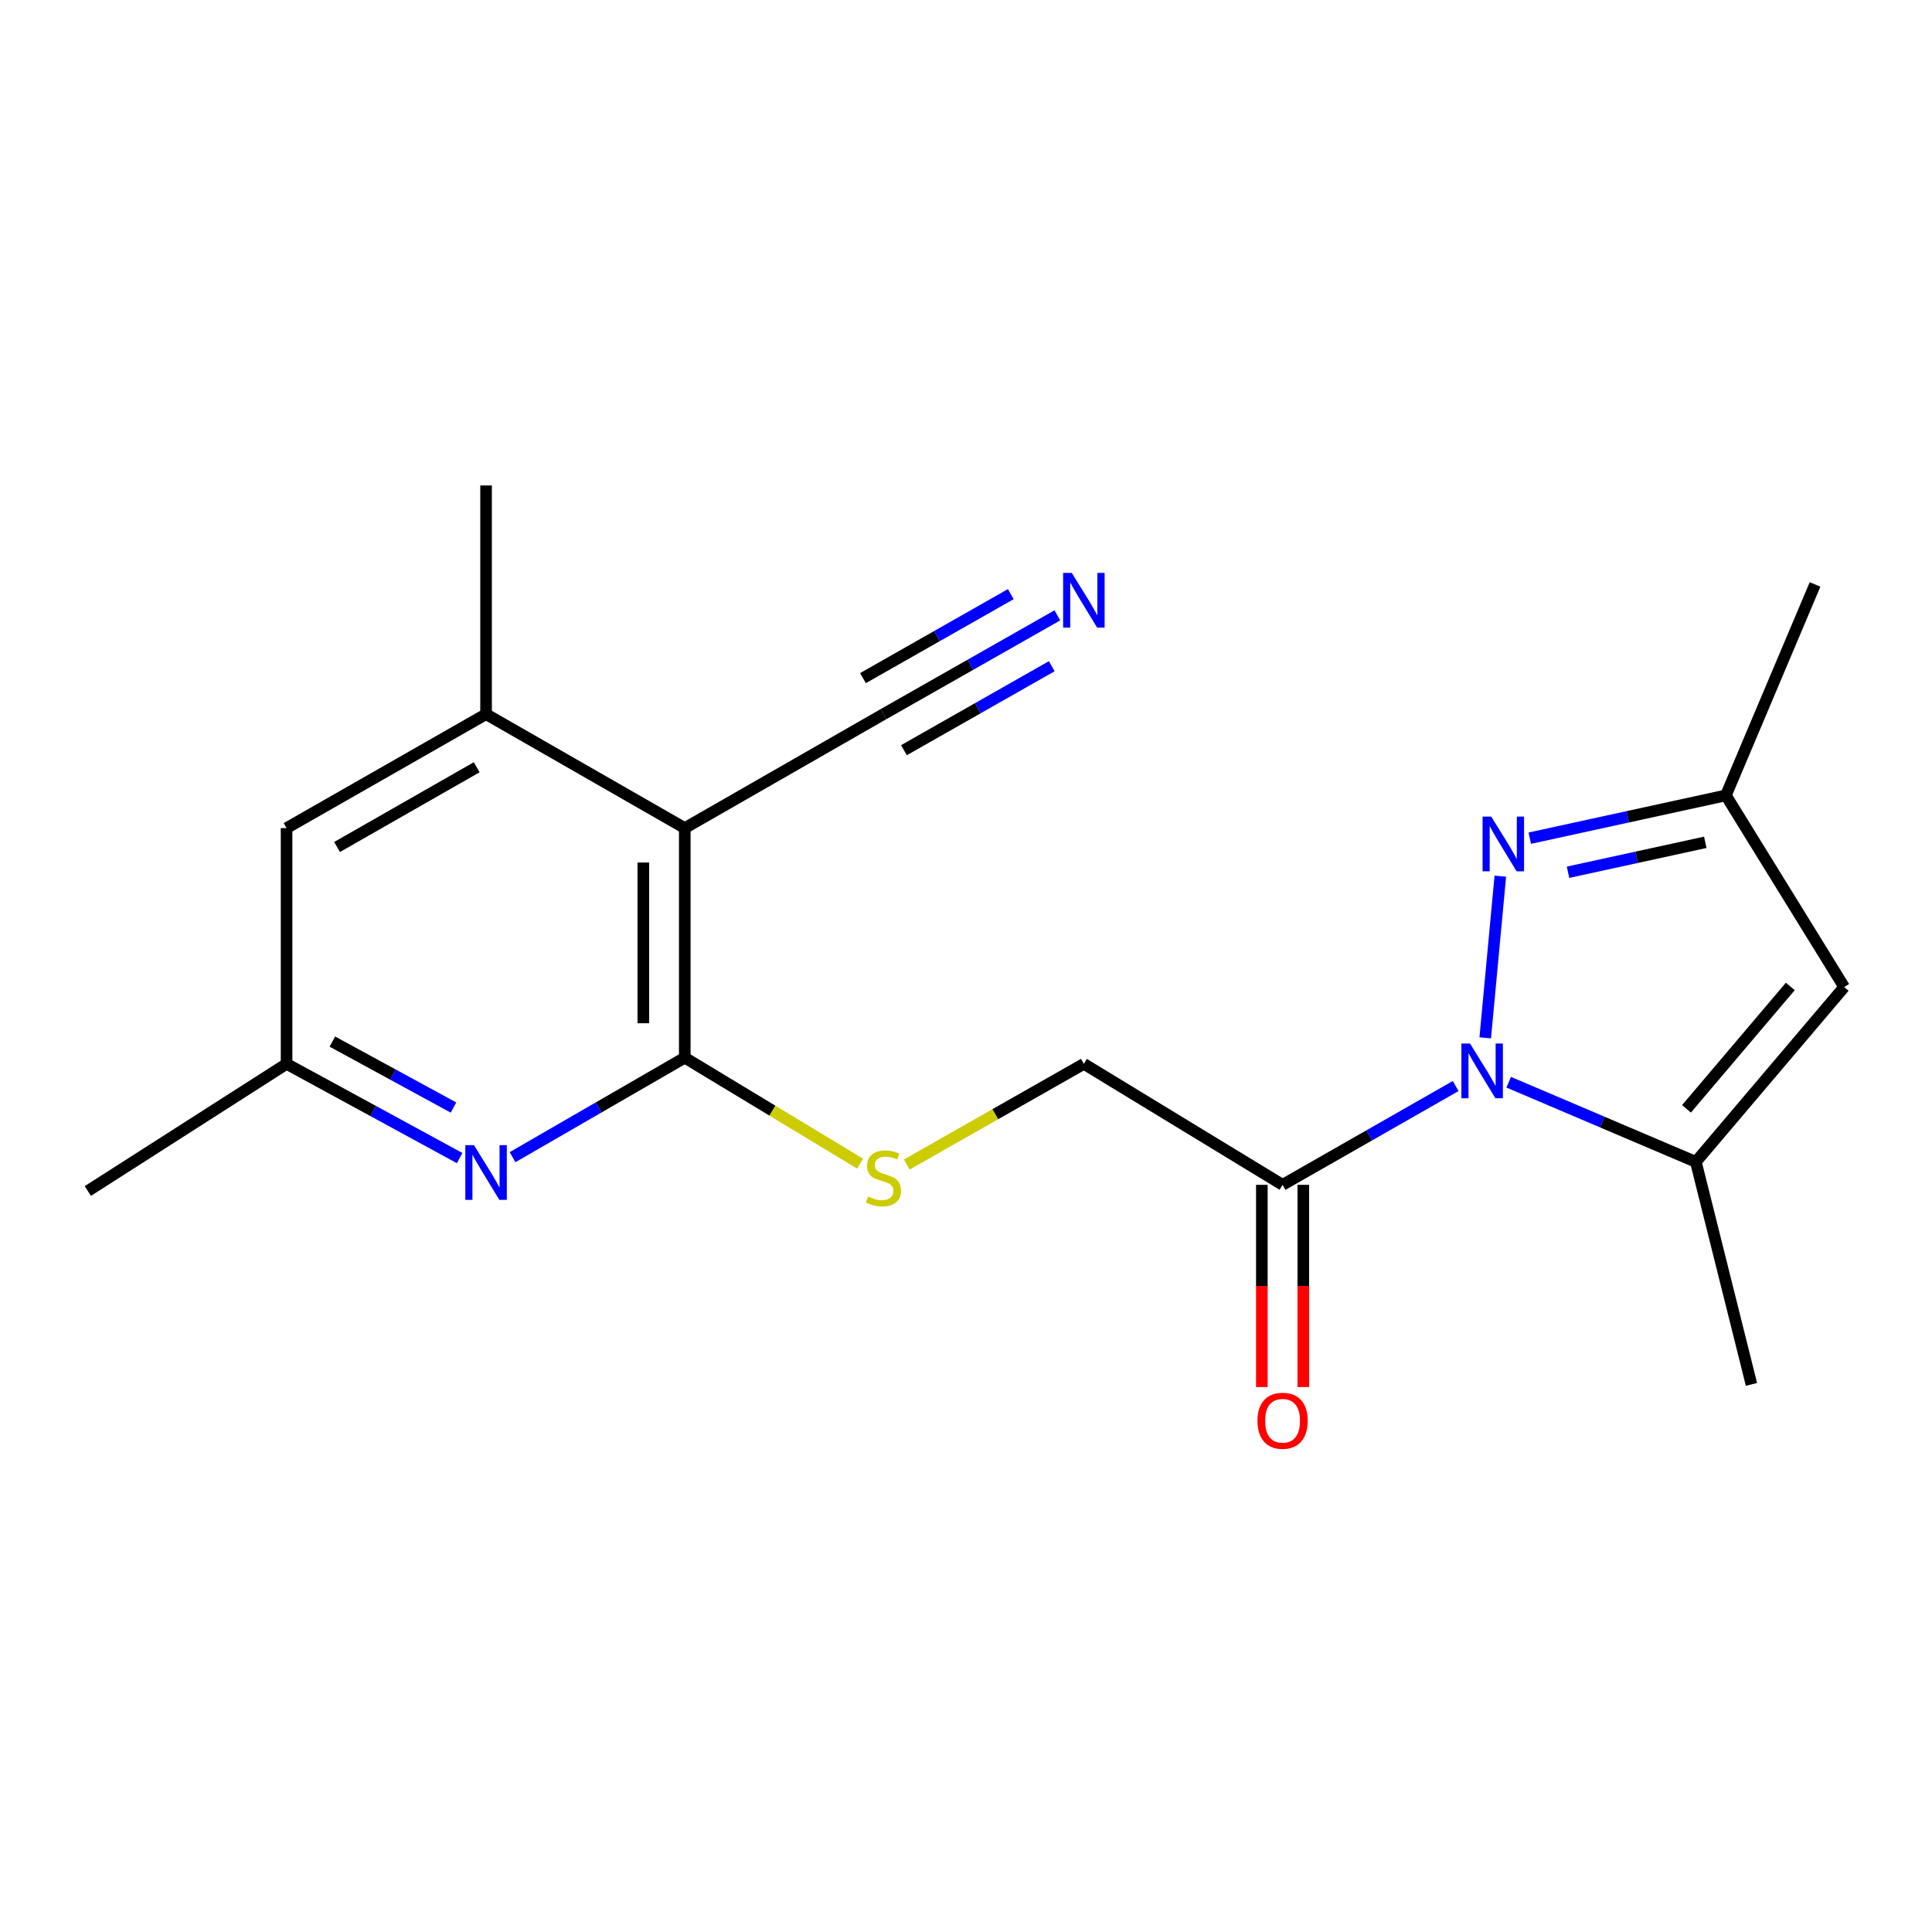 <?xml version='1.0' encoding='iso-8859-1'?>
<svg version='1.1' baseProfile='full'
              xmlns='http://www.w3.org/2000/svg'
                      xmlns:rdkit='http://www.rdkit.org/xml'
                      xmlns:xlink='http://www.w3.org/1999/xlink'
                  xml:space='preserve'
width='1000px' height='1000px' viewBox='0 0 1000 1000'>
<!-- END OF HEADER -->
<rect style='opacity:1.0;fill:#FFFFFF;stroke:none' width='1000' height='1000' x='0' y='0'> </rect>
<path class='bond-0' d='M 768.75,537.191 L 776.563,453.503' style='fill:none;fill-rule:evenodd;stroke:#0000FF;stroke-width:6px;stroke-linecap:butt;stroke-linejoin:miter;stroke-opacity:1' />
<path class='bond-1' d='M 780.899,560.152 L 829.332,580.77' style='fill:none;fill-rule:evenodd;stroke:#0000FF;stroke-width:6px;stroke-linecap:butt;stroke-linejoin:miter;stroke-opacity:1' />
<path class='bond-1' d='M 829.332,580.77 L 877.765,601.387' style='fill:none;fill-rule:evenodd;stroke:#000000;stroke-width:6px;stroke-linecap:butt;stroke-linejoin:miter;stroke-opacity:1' />
<path class='bond-4' d='M 753.44,562.13 L 708.65,587.701' style='fill:none;fill-rule:evenodd;stroke:#0000FF;stroke-width:6px;stroke-linecap:butt;stroke-linejoin:miter;stroke-opacity:1' />
<path class='bond-4' d='M 708.65,587.701 L 663.861,613.272' style='fill:none;fill-rule:evenodd;stroke:#000000;stroke-width:6px;stroke-linecap:butt;stroke-linejoin:miter;stroke-opacity:1' />
<path class='bond-7' d='M 791.808,433.837 L 842.558,422.766' style='fill:none;fill-rule:evenodd;stroke:#0000FF;stroke-width:6px;stroke-linecap:butt;stroke-linejoin:miter;stroke-opacity:1' />
<path class='bond-7' d='M 842.558,422.766 L 893.309,411.694' style='fill:none;fill-rule:evenodd;stroke:#000000;stroke-width:6px;stroke-linecap:butt;stroke-linejoin:miter;stroke-opacity:1' />
<path class='bond-7' d='M 811.606,451.48 L 847.132,443.73' style='fill:none;fill-rule:evenodd;stroke:#0000FF;stroke-width:6px;stroke-linecap:butt;stroke-linejoin:miter;stroke-opacity:1' />
<path class='bond-7' d='M 847.132,443.73 L 882.657,435.98' style='fill:none;fill-rule:evenodd;stroke:#000000;stroke-width:6px;stroke-linecap:butt;stroke-linejoin:miter;stroke-opacity:1' />
<path class='bond-5' d='M 877.765,601.387 L 954.545,510.886' style='fill:none;fill-rule:evenodd;stroke:#000000;stroke-width:6px;stroke-linecap:butt;stroke-linejoin:miter;stroke-opacity:1' />
<path class='bond-5' d='M 872.92,573.931 L 926.666,510.58' style='fill:none;fill-rule:evenodd;stroke:#000000;stroke-width:6px;stroke-linecap:butt;stroke-linejoin:miter;stroke-opacity:1' />
<path class='bond-16' d='M 877.765,601.387 L 906.553,716.552' style='fill:none;fill-rule:evenodd;stroke:#000000;stroke-width:6px;stroke-linecap:butt;stroke-linejoin:miter;stroke-opacity:1' />
<path class='bond-2' d='M 354.437,547.458 L 399.815,574.884' style='fill:none;fill-rule:evenodd;stroke:#000000;stroke-width:6px;stroke-linecap:butt;stroke-linejoin:miter;stroke-opacity:1' />
<path class='bond-2' d='M 399.815,574.884 L 445.192,602.309' style='fill:none;fill-rule:evenodd;stroke:#CCCC00;stroke-width:6px;stroke-linecap:butt;stroke-linejoin:miter;stroke-opacity:1' />
<path class='bond-3' d='M 354.437,547.458 L 354.437,428.622' style='fill:none;fill-rule:evenodd;stroke:#000000;stroke-width:6px;stroke-linecap:butt;stroke-linejoin:miter;stroke-opacity:1' />
<path class='bond-3' d='M 332.98,529.633 L 332.98,446.447' style='fill:none;fill-rule:evenodd;stroke:#000000;stroke-width:6px;stroke-linecap:butt;stroke-linejoin:miter;stroke-opacity:1' />
<path class='bond-6' d='M 354.437,547.458 L 309.866,573.205' style='fill:none;fill-rule:evenodd;stroke:#000000;stroke-width:6px;stroke-linecap:butt;stroke-linejoin:miter;stroke-opacity:1' />
<path class='bond-6' d='M 309.866,573.205 L 265.295,598.951' style='fill:none;fill-rule:evenodd;stroke:#0000FF;stroke-width:6px;stroke-linecap:butt;stroke-linejoin:miter;stroke-opacity:1' />
<path class='bond-8' d='M 354.437,428.622 L 251.586,369.65' style='fill:none;fill-rule:evenodd;stroke:#000000;stroke-width:6px;stroke-linecap:butt;stroke-linejoin:miter;stroke-opacity:1' />
<path class='bond-9' d='M 354.437,428.622 L 457.276,369.65' style='fill:none;fill-rule:evenodd;stroke:#000000;stroke-width:6px;stroke-linecap:butt;stroke-linejoin:miter;stroke-opacity:1' />
<path class='bond-12' d='M 663.861,613.272 L 561.01,550.653' style='fill:none;fill-rule:evenodd;stroke:#000000;stroke-width:6px;stroke-linecap:butt;stroke-linejoin:miter;stroke-opacity:1' />
<path class='bond-15' d='M 653.132,613.272 L 653.132,665.602' style='fill:none;fill-rule:evenodd;stroke:#000000;stroke-width:6px;stroke-linecap:butt;stroke-linejoin:miter;stroke-opacity:1' />
<path class='bond-15' d='M 653.132,665.602 L 653.132,717.933' style='fill:none;fill-rule:evenodd;stroke:#FF0000;stroke-width:6px;stroke-linecap:butt;stroke-linejoin:miter;stroke-opacity:1' />
<path class='bond-15' d='M 674.59,613.272 L 674.59,665.602' style='fill:none;fill-rule:evenodd;stroke:#000000;stroke-width:6px;stroke-linecap:butt;stroke-linejoin:miter;stroke-opacity:1' />
<path class='bond-15' d='M 674.59,665.602 L 674.59,717.933' style='fill:none;fill-rule:evenodd;stroke:#FF0000;stroke-width:6px;stroke-linecap:butt;stroke-linejoin:miter;stroke-opacity:1' />
<path class='bond-20' d='M 954.545,510.886 L 893.309,411.694' style='fill:none;fill-rule:evenodd;stroke:#000000;stroke-width:6px;stroke-linecap:butt;stroke-linejoin:miter;stroke-opacity:1' />
<path class='bond-13' d='M 237.907,599.423 L 193.118,575.038' style='fill:none;fill-rule:evenodd;stroke:#0000FF;stroke-width:6px;stroke-linecap:butt;stroke-linejoin:miter;stroke-opacity:1' />
<path class='bond-13' d='M 193.118,575.038 L 148.33,550.653' style='fill:none;fill-rule:evenodd;stroke:#000000;stroke-width:6px;stroke-linecap:butt;stroke-linejoin:miter;stroke-opacity:1' />
<path class='bond-13' d='M 234.73,573.262 L 203.378,556.193' style='fill:none;fill-rule:evenodd;stroke:#0000FF;stroke-width:6px;stroke-linecap:butt;stroke-linejoin:miter;stroke-opacity:1' />
<path class='bond-13' d='M 203.378,556.193 L 172.026,539.123' style='fill:none;fill-rule:evenodd;stroke:#000000;stroke-width:6px;stroke-linecap:butt;stroke-linejoin:miter;stroke-opacity:1' />
<path class='bond-18' d='M 893.309,411.694 L 939.466,302.501' style='fill:none;fill-rule:evenodd;stroke:#000000;stroke-width:6px;stroke-linecap:butt;stroke-linejoin:miter;stroke-opacity:1' />
<path class='bond-17' d='M 251.586,369.65 L 251.586,251.278' style='fill:none;fill-rule:evenodd;stroke:#000000;stroke-width:6px;stroke-linecap:butt;stroke-linejoin:miter;stroke-opacity:1' />
<path class='bond-21' d='M 251.586,369.65 L 148.33,428.622' style='fill:none;fill-rule:evenodd;stroke:#000000;stroke-width:6px;stroke-linecap:butt;stroke-linejoin:miter;stroke-opacity:1' />
<path class='bond-21' d='M 246.739,397.128 L 174.459,438.408' style='fill:none;fill-rule:evenodd;stroke:#000000;stroke-width:6px;stroke-linecap:butt;stroke-linejoin:miter;stroke-opacity:1' />
<path class='bond-10' d='M 457.276,369.65 L 502.282,344.075' style='fill:none;fill-rule:evenodd;stroke:#000000;stroke-width:6px;stroke-linecap:butt;stroke-linejoin:miter;stroke-opacity:1' />
<path class='bond-10' d='M 502.282,344.075 L 547.287,318.501' style='fill:none;fill-rule:evenodd;stroke:#0000FF;stroke-width:6px;stroke-linecap:butt;stroke-linejoin:miter;stroke-opacity:1' />
<path class='bond-10' d='M 467.878,388.306 L 506.132,366.567' style='fill:none;fill-rule:evenodd;stroke:#000000;stroke-width:6px;stroke-linecap:butt;stroke-linejoin:miter;stroke-opacity:1' />
<path class='bond-10' d='M 506.132,366.567 L 544.387,344.829' style='fill:none;fill-rule:evenodd;stroke:#0000FF;stroke-width:6px;stroke-linecap:butt;stroke-linejoin:miter;stroke-opacity:1' />
<path class='bond-10' d='M 446.675,350.995 L 484.93,329.256' style='fill:none;fill-rule:evenodd;stroke:#000000;stroke-width:6px;stroke-linecap:butt;stroke-linejoin:miter;stroke-opacity:1' />
<path class='bond-10' d='M 484.93,329.256 L 523.184,307.518' style='fill:none;fill-rule:evenodd;stroke:#0000FF;stroke-width:6px;stroke-linecap:butt;stroke-linejoin:miter;stroke-opacity:1' />
<path class='bond-11' d='M 469.339,602.756 L 515.175,576.705' style='fill:none;fill-rule:evenodd;stroke:#CCCC00;stroke-width:6px;stroke-linecap:butt;stroke-linejoin:miter;stroke-opacity:1' />
<path class='bond-11' d='M 515.175,576.705 L 561.01,550.653' style='fill:none;fill-rule:evenodd;stroke:#000000;stroke-width:6px;stroke-linecap:butt;stroke-linejoin:miter;stroke-opacity:1' />
<path class='bond-14' d='M 148.33,550.653 L 148.33,428.622' style='fill:none;fill-rule:evenodd;stroke:#000000;stroke-width:6px;stroke-linecap:butt;stroke-linejoin:miter;stroke-opacity:1' />
<path class='bond-19' d='M 148.33,550.653 L 45.455,616.467' style='fill:none;fill-rule:evenodd;stroke:#000000;stroke-width:6px;stroke-linecap:butt;stroke-linejoin:miter;stroke-opacity:1' />
<path  class='atom-0' d='M 760.893 540.141
L 770.173 555.141
Q 771.093 556.621, 772.573 559.301
Q 774.053 561.981, 774.133 562.141
L 774.133 540.141
L 777.893 540.141
L 777.893 568.461
L 774.013 568.461
L 764.053 552.061
Q 762.893 550.141, 761.653 547.941
Q 760.453 545.741, 760.093 545.061
L 760.093 568.461
L 756.413 568.461
L 756.413 540.141
L 760.893 540.141
' fill='#0000FF'/>
<path  class='atom-1' d='M 771.86 422.663
L 781.14 437.663
Q 782.06 439.143, 783.54 441.823
Q 785.02 444.503, 785.1 444.663
L 785.1 422.663
L 788.86 422.663
L 788.86 450.983
L 784.98 450.983
L 775.02 434.583
Q 773.86 432.663, 772.62 430.463
Q 771.42 428.263, 771.06 427.583
L 771.06 450.983
L 767.38 450.983
L 767.38 422.663
L 771.86 422.663
' fill='#0000FF'/>
<path  class='atom-7' d='M 245.326 592.711
L 254.606 607.711
Q 255.526 609.191, 257.006 611.871
Q 258.486 614.551, 258.566 614.711
L 258.566 592.711
L 262.326 592.711
L 262.326 621.031
L 258.446 621.031
L 248.486 604.631
Q 247.326 602.711, 246.086 600.511
Q 244.886 598.311, 244.526 597.631
L 244.526 621.031
L 240.846 621.031
L 240.846 592.711
L 245.326 592.711
' fill='#0000FF'/>
<path  class='atom-11' d='M 554.75 296.543
L 564.03 311.543
Q 564.95 313.023, 566.43 315.703
Q 567.91 318.383, 567.99 318.543
L 567.99 296.543
L 571.75 296.543
L 571.75 324.863
L 567.87 324.863
L 557.91 308.463
Q 556.75 306.543, 555.51 304.343
Q 554.31 302.143, 553.95 301.463
L 553.95 324.863
L 550.27 324.863
L 550.27 296.543
L 554.75 296.543
' fill='#0000FF'/>
<path  class='atom-12' d='M 449.276 619.332
Q 449.596 619.452, 450.916 620.012
Q 452.236 620.572, 453.676 620.932
Q 455.156 621.252, 456.596 621.252
Q 459.276 621.252, 460.836 619.972
Q 462.396 618.652, 462.396 616.372
Q 462.396 614.812, 461.596 613.852
Q 460.836 612.892, 459.636 612.372
Q 458.436 611.852, 456.436 611.252
Q 453.916 610.492, 452.396 609.772
Q 450.916 609.052, 449.836 607.532
Q 448.796 606.012, 448.796 603.452
Q 448.796 599.892, 451.196 597.692
Q 453.636 595.492, 458.436 595.492
Q 461.716 595.492, 465.436 597.052
L 464.516 600.132
Q 461.116 598.732, 458.556 598.732
Q 455.796 598.732, 454.276 599.892
Q 452.756 601.012, 452.796 602.972
Q 452.796 604.492, 453.556 605.412
Q 454.356 606.332, 455.476 606.852
Q 456.636 607.372, 458.556 607.972
Q 461.116 608.772, 462.636 609.572
Q 464.156 610.372, 465.236 612.012
Q 466.356 613.612, 466.356 616.372
Q 466.356 620.292, 463.716 622.412
Q 461.116 624.492, 456.756 624.492
Q 454.236 624.492, 452.316 623.932
Q 450.436 623.412, 448.196 622.492
L 449.276 619.332
' fill='#CCCC00'/>
<path  class='atom-16' d='M 650.861 735.383
Q 650.861 728.583, 654.221 724.783
Q 657.581 720.983, 663.861 720.983
Q 670.141 720.983, 673.501 724.783
Q 676.861 728.583, 676.861 735.383
Q 676.861 742.263, 673.461 746.183
Q 670.061 750.063, 663.861 750.063
Q 657.621 750.063, 654.221 746.183
Q 650.861 742.303, 650.861 735.383
M 663.861 746.863
Q 668.181 746.863, 670.501 743.983
Q 672.861 741.063, 672.861 735.383
Q 672.861 729.823, 670.501 727.023
Q 668.181 724.183, 663.861 724.183
Q 659.541 724.183, 657.181 726.983
Q 654.861 729.783, 654.861 735.383
Q 654.861 741.103, 657.181 743.983
Q 659.541 746.863, 663.861 746.863
' fill='#FF0000'/>
</svg>
